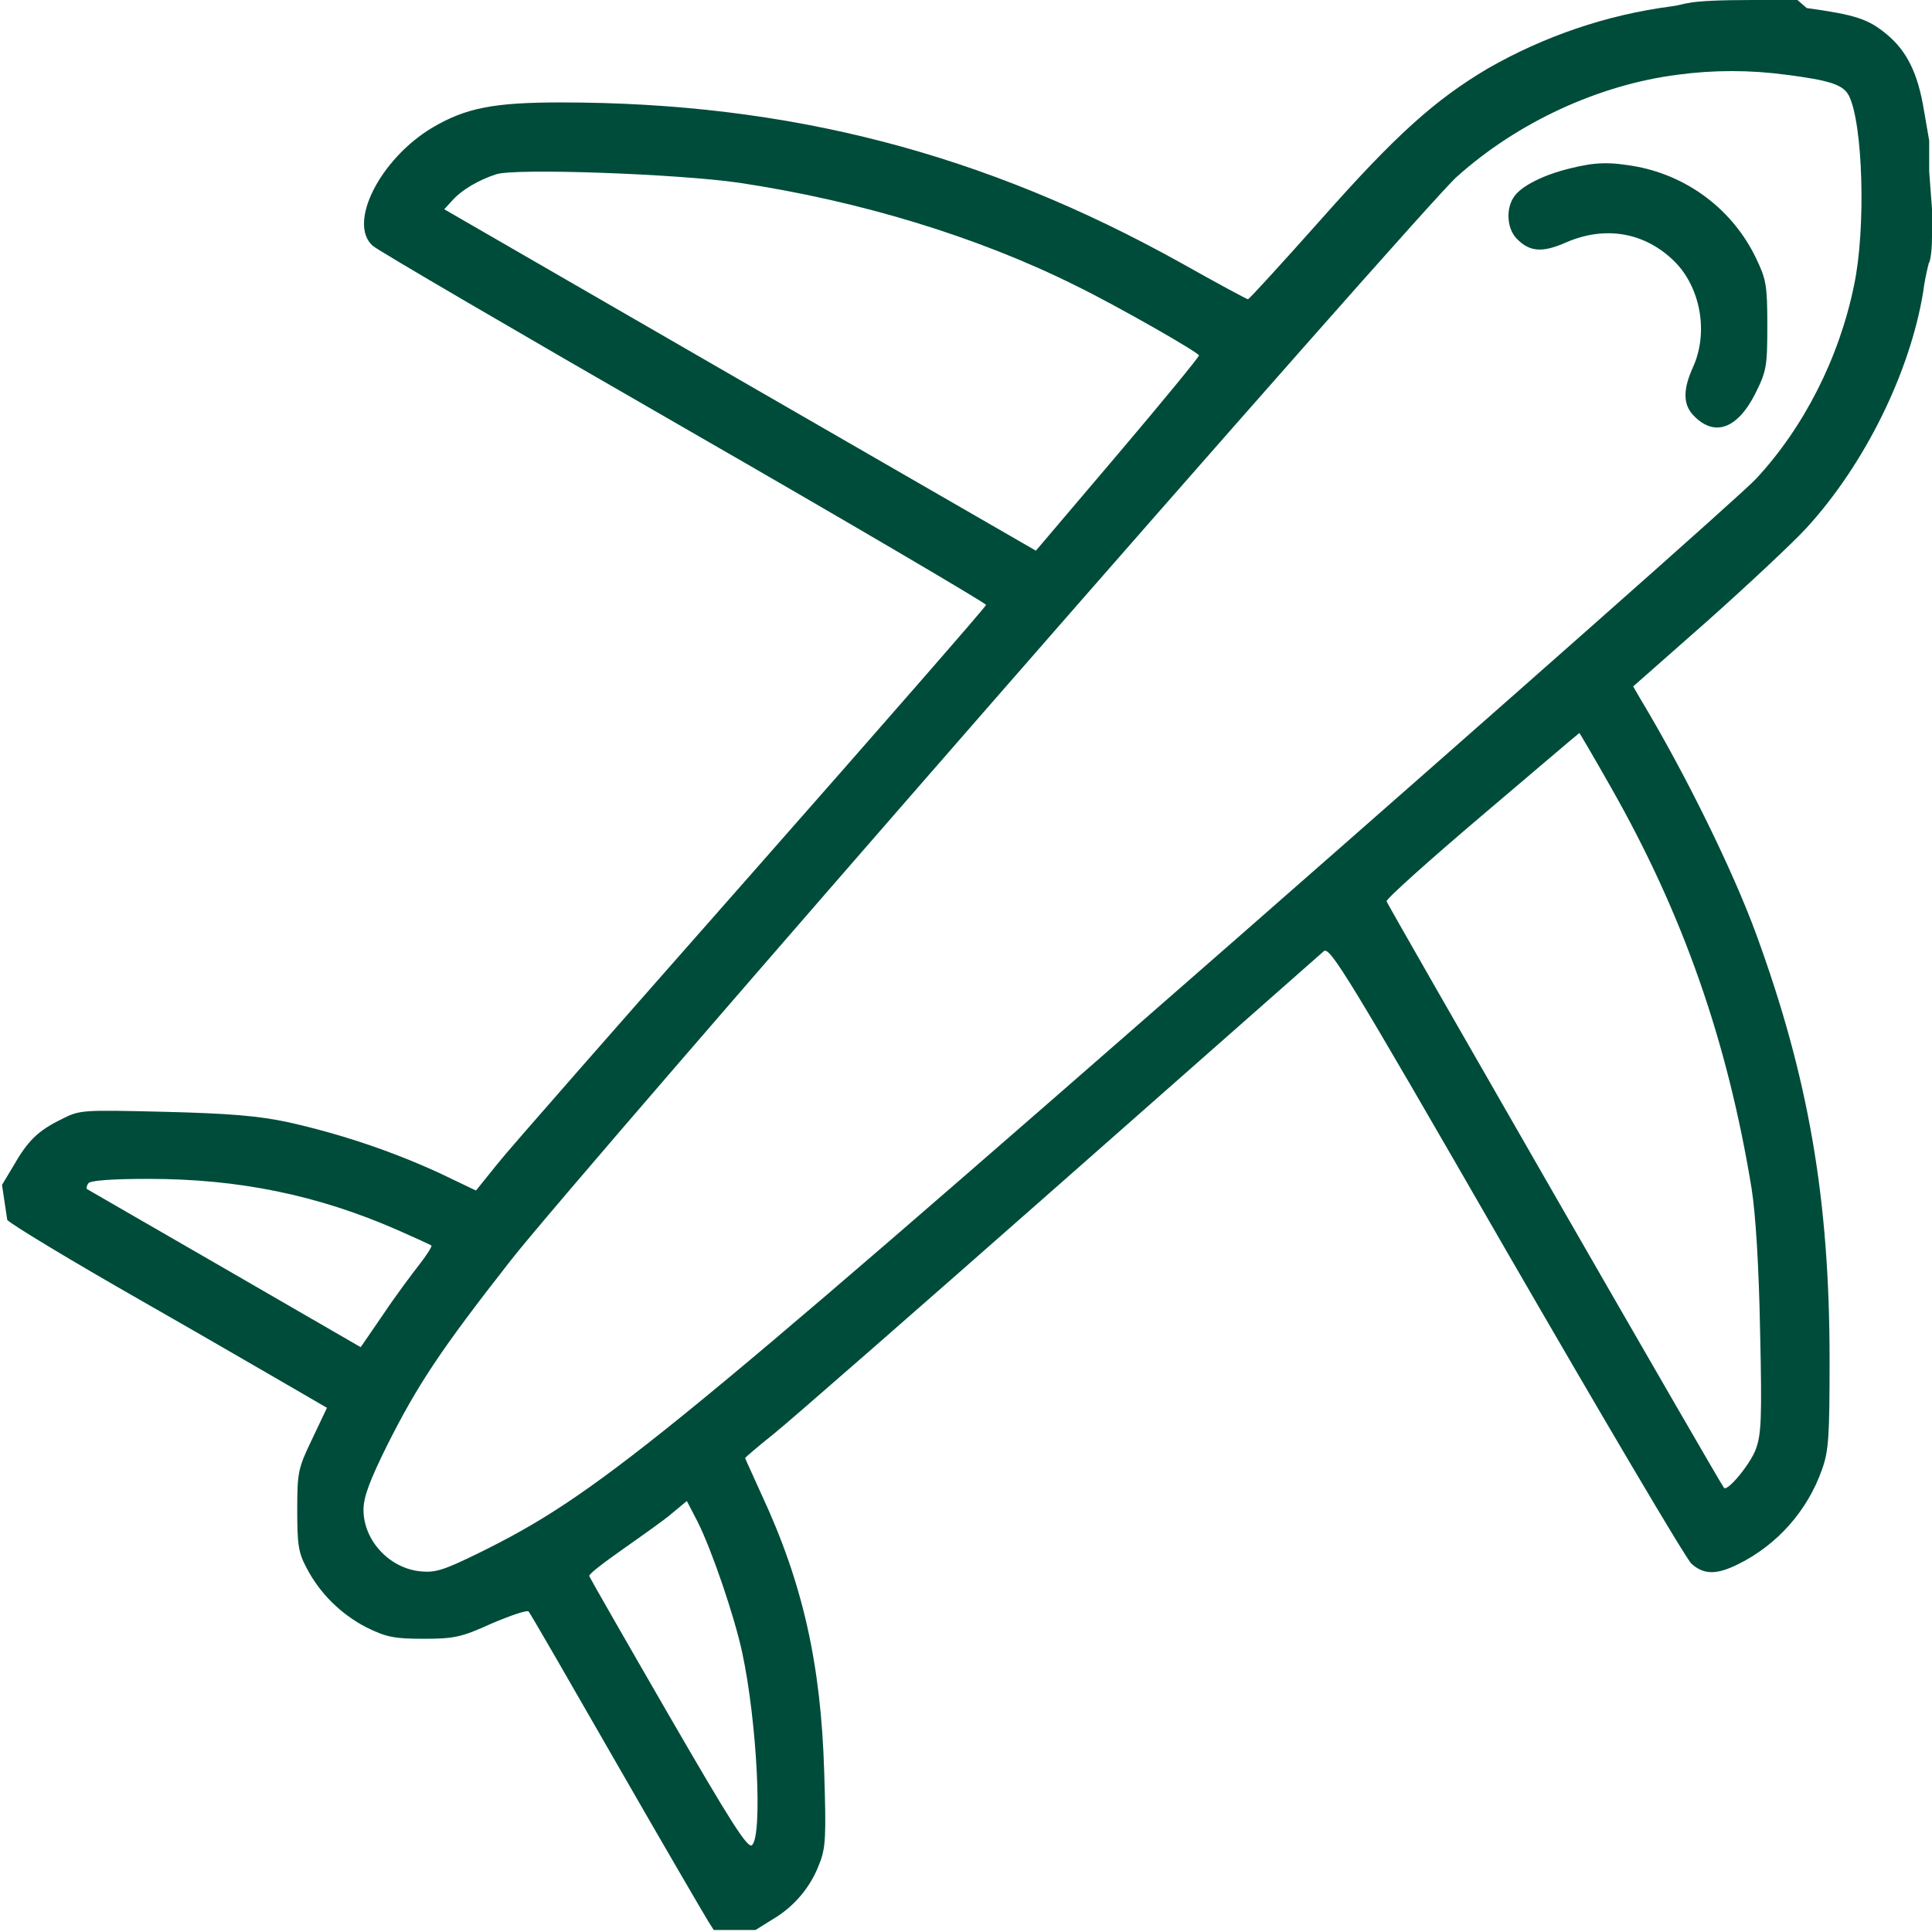 <svg version="1.1" id="Layer_1" xmlns="http://www.w3.org/2000/svg" x="0" y="0" viewBox="0 0 481 481" xml:space="preserve"><style>.st0{fill:#004c3a}</style><path class="st0" d="M407.6 41.5c-6.7-1.2-10.2-1.2-16.6.4-6.7 1.6-12.2 4.4-14 7-2.1 2.9-1.9 7.8.5 10.4 3.2 3.4 6.4 3.7 12.3 1.1 9.8-4.3 19.7-2.6 27.1 4.7 6.5 6.5 8.5 17.7 4.6 26.3-2.5 5.5-2.5 9.2 0 11.9 5.2 5.6 11 3.6 15.5-5.3 2.8-5.6 3-6.8 3-17 0-10-.3-11.5-2.8-16.7-5.7-11.9-16.7-20.3-29.6-22.8z"/><path class="st0" d="M1.8 303.7c.6.9 15.8 10.1 33.7 20.3s35.5 20.5 39.2 22.6l6.7 3.9-3.7 7.8c-3.5 7.3-3.7 8.2-3.7 17.7 0 8.5.3 10.6 2.3 14.3 3.3 6.4 8.6 11.6 15 14.9 4.9 2.4 6.9 2.8 14.2 2.8 7.6 0 9.4-.4 16.9-3.8 4.7-2 8.8-3.4 9.2-3s10.2 17.4 21.9 37.8 22 38 22.8 39.3l1.4 2.2h10.4l4.5-2.8c5.2-3.1 9.3-8 11.4-13.7 1.6-3.9 1.7-7 1.2-22.8-.8-26.8-5.3-47-15.6-69.1-2.2-4.9-4.1-9-4.1-9.1s3.1-2.8 7-5.9 35.9-31.1 71.2-62.2 65-57.3 65.9-58.1c1.5-1.2 6.2 6.5 45.3 74.4 24.1 41.7 44.8 76.8 46.2 78.1 3.1 2.8 6.3 2.8 11.7.1 9.7-4.8 17.2-13.3 20.8-23.5 1.7-4.7 1.9-8.4 1.9-27.4 0-39.9-5.2-70.2-18.3-106-5.8-15.8-17.5-39.7-28.8-58.5l-1.8-3.1 18.6-16.4c10.2-9.1 21.2-19.4 24.5-23 14.5-15.8 25.8-38.7 29.1-58.8.3-2.4.8-4.8 1.4-7.2.2 0 .8-2.2.8-6.5v-7l-.7-9.3V35l-1.3-7.5c-1.5-9.3-4.3-14.8-9.2-18.9-4.7-3.9-7.8-4.9-20-6.6l-2.3-2h-11c-17.8 0-16.3 1.1-20.5 1.6C400 3.7 384.5 9 370.5 17c-13.2 7.8-23 16.6-41.5 37.5-9.8 11-18 20-18.3 20s-7.7-4-16.6-9c-49.2-27.4-97.8-40-154.5-40-16.8 0-23.7 1.4-32 6.3-13 7.8-21.1 23.8-14.8 29.4 1.2 1.1 36.1 21.5 77.5 45.3s75.2 43.7 75.2 44.1-26.2 30.4-58.1 66.6-60.6 68.8-63.5 72.5l-5.4 6.7-9.2-4.4c-12-5.5-24.6-9.7-37.5-12.6-7.5-1.6-14.7-2.2-30.8-2.6-21.1-.5-21.1-.5-26 2-5.6 2.8-8.1 5.2-11.8 11.7L.5 295M184.2 94.6l-73.6-42.5 2.2-2.4c2.3-2.5 6.4-4.9 10.7-6.3 4.6-1.6 45.4-.1 60.5 2.1 30 4.5 59.3 13.4 83.8 25.6 10.6 5.2 30.7 16.7 30.7 17.4 0 .4-9.1 11.5-20.3 24.7l-20.3 23.9-73.7-42.5zM55.9 315.8c-18.6-10.7-34.1-19.7-34.3-19.8-.1-.5.1-1 .4-1.4.4-.7 5.9-1.1 15-1.1 22.4 0 42 4 61.9 12.7 4.5 2 8.3 3.7 8.5 3.9s-1.1 2.3-2.9 4.6-6 7.9-9 12.4l-5.7 8.3-33.9-19.6zm131.3 143.6c-1.1.8-5.3-5.8-20.8-32.6-10.7-18.5-19.5-33.9-19.7-34.4s3.7-3.4 8.5-6.8 10.4-7.3 12.3-9l3.5-2.9 2.7 5.2c3.5 7 9.1 23.3 11.1 32.6 3.7 17.3 5.1 45.6 2.4 47.9zM436.1 296c1 6.4 1.8 19.2 2.1 35.3.5 21.9.3 25.9-1.1 29.6s-7.1 10.6-7.9 9.5c-1.1-1.3-83.8-145.2-84-146-.1-.6 10.6-10.2 23.8-21.4s24.1-20.5 24.2-20.5 3.6 6 7.8 13.4c18 31.6 29.1 63.3 35.1 100.1zm25.5-225c-3.7 18.1-12.5 35.4-24.4 48.2-3.4 3.7-61.8 55.3-129.7 114.8-143.9 125.9-159.2 138.3-188.4 152.7-8.6 4.2-10.7 4.9-14.5 4.5-7.7-.8-14.1-7.7-14.1-15.3 0-3.2 1.5-7.2 5.9-16.1 7.6-15.1 13.3-23.7 30.6-45.8 15.4-19.9 226.9-262.1 235.6-269.9 15.1-13.6 35.4-23 55.1-25.5 8.9-1.2 18-1.2 26.9 0 11 1.4 14.3 2.5 15.7 5.2 3.5 6.9 4.3 33 1.3 47.2z"/></svg>